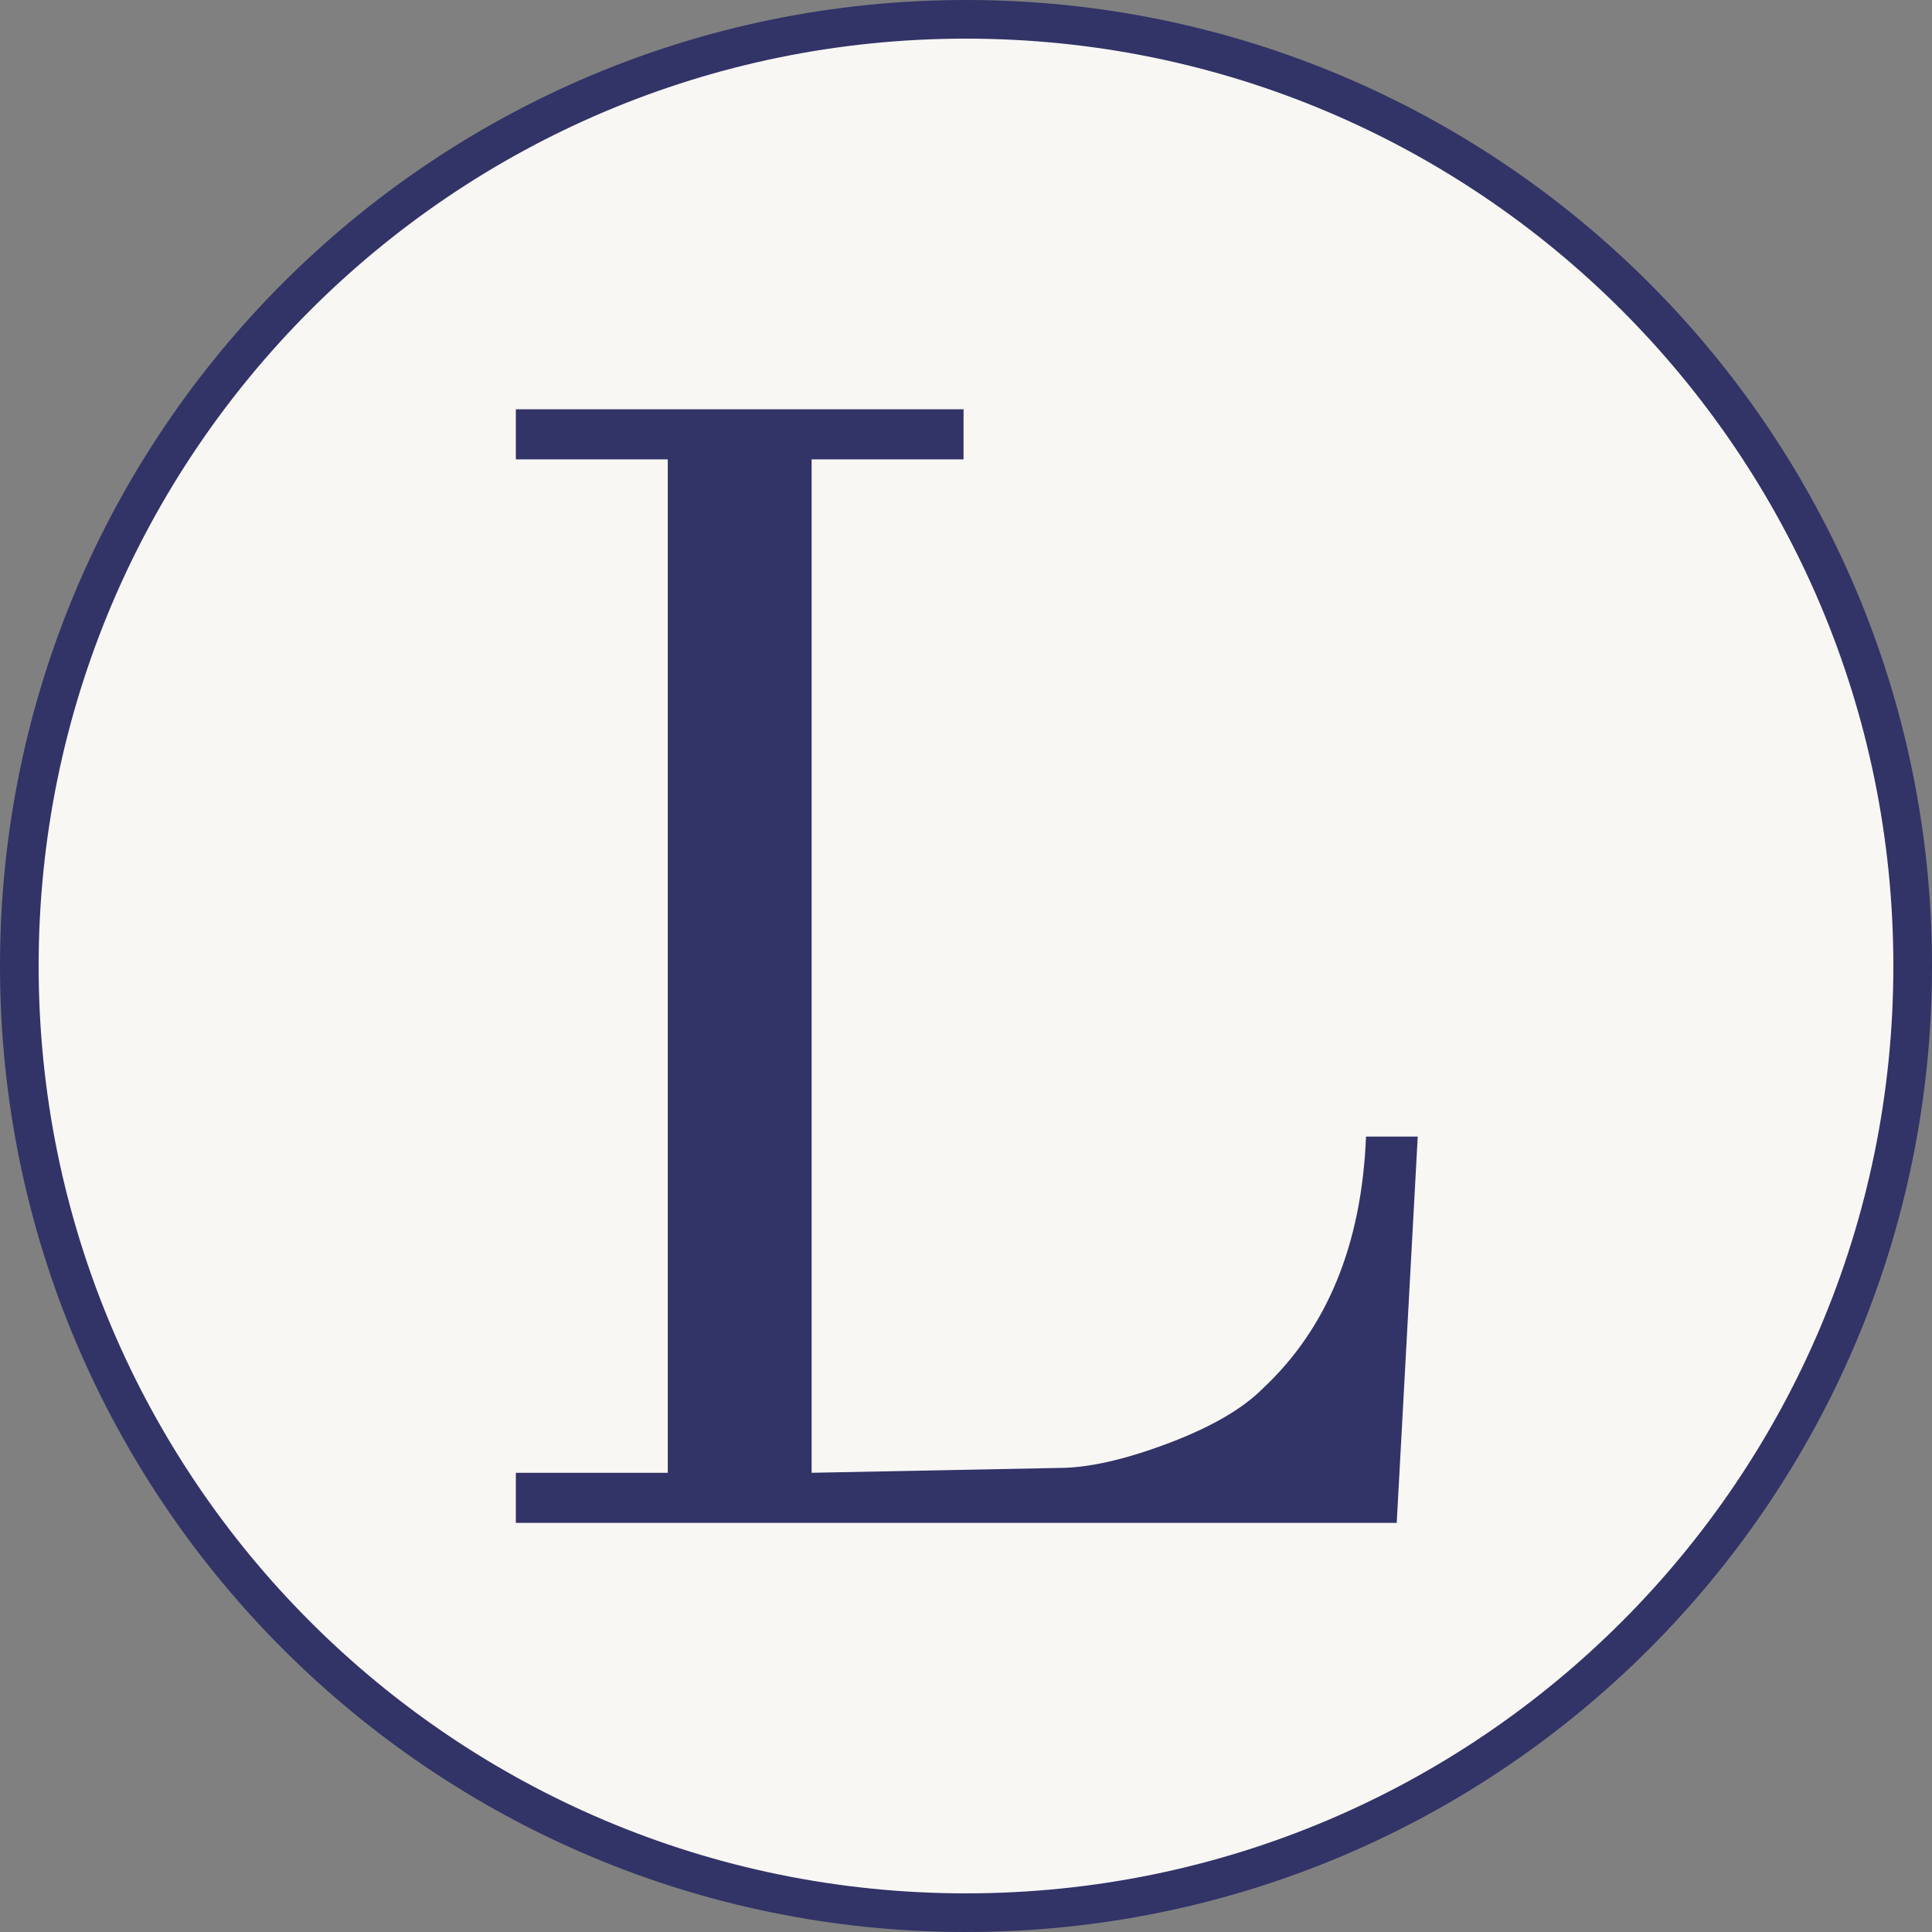 <?xml version="1.0" encoding="UTF-8"?>
<svg data-bbox="10 10 980 980" xmlns="http://www.w3.org/2000/svg" viewBox="0 0 1000 1000" height="1000" width="1000" data-type="ugc">
    <rect x="0" y="0" width="1000" height="1000" fill="#808080" stroke="none"/>
    <g>
        <path fill="#F9F7F4" d="M990 500c0 270.62-219.38 490-490 490S10 770.62 10 500 229.38 10 500 10s490 219.38 490 490"/>
        <path stroke-width="20" stroke="#323367" d="M990 500c0 270.62-219.38 490-490 490S10 770.62 10 500 229.38 10 500 10s490 219.38 490 490z" fill="none"/>
        <path fill="#323367" d="M707.046 588.297h26.771l-10.876 199.945H267v-25.934h78.639V237.766H267v-25.934h231.735v25.934h-78.639v524.542l127.998-2.51q22.588 0 56.051-12.549t49.359-28.444q50.196-46.849 53.542-130.508"/>
    </g>
</svg>
